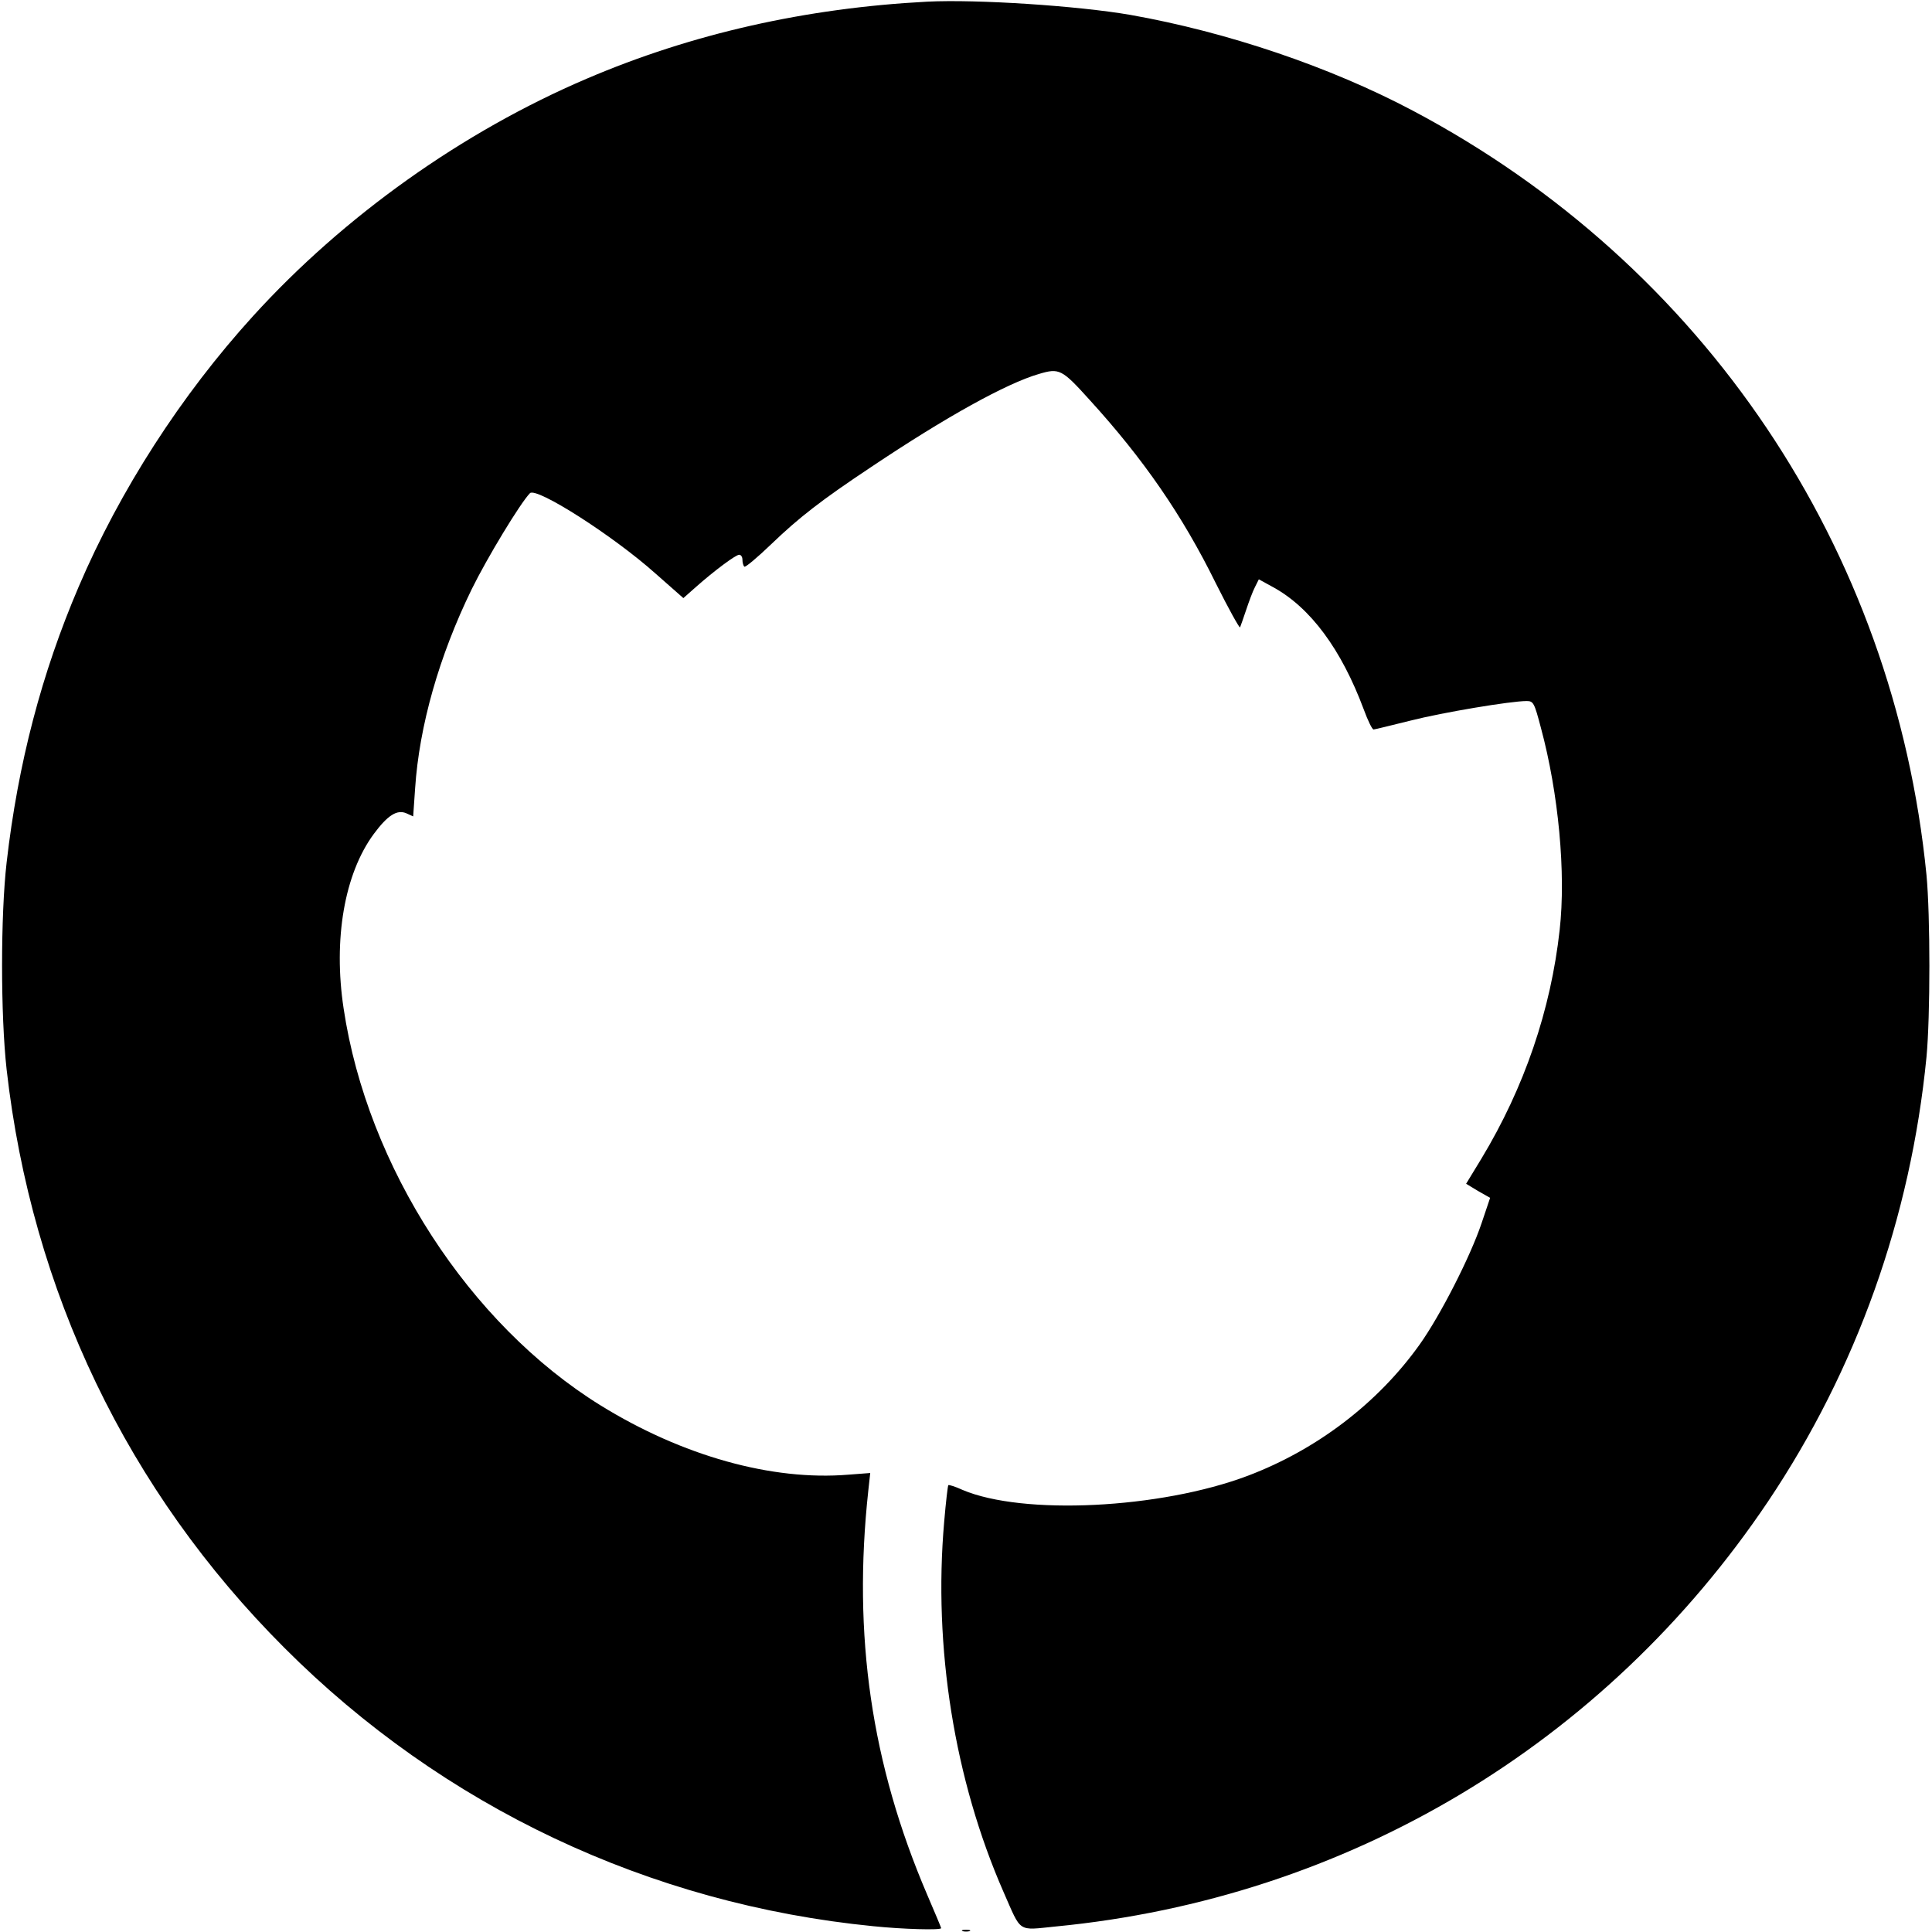 <?xml version="1.0" standalone="no"?>
<!DOCTYPE svg PUBLIC "-//W3C//DTD SVG 20010904//EN"
 "http://www.w3.org/TR/2001/REC-SVG-20010904/DTD/svg10.dtd">
<svg version="1.0" xmlns="http://www.w3.org/2000/svg"
 width="700pt" height="700pt" viewBox="0 0 700 700"
 preserveAspectRatio="xMidYMid meet">
<g transform="translate(0,700) scale(0.1,-0.1)"
fill="#000000" stroke="none">
<path d="M3360 6994 c-440 -23 -853 -116 -1234 -279 -450 -192 -880 -498
-1209 -860 -261 -287 -483 -632 -632 -981 -134 -313 -220 -641 -261 -999 -22
-191 -22 -553 0 -750 91 -804 438 -1527 1006 -2095 575 -576 1323 -929 2134
-1009 107 -11 246 -15 246 -7 0 2 -23 57 -51 122 -202 472 -270 938 -213 1463
l7 64 -79 -6 c-277 -23 -602 68 -898 251 -475 294 -845 864 -931 1438 -38 251
3 488 109 632 51 69 85 90 119 75 l24 -11 7 101 c15 227 87 480 205 722 56
114 176 312 211 348 23 24 303 -155 455 -291 l101 -89 44 39 c70 62 146 118
158 118 7 0 12 -8 12 -18 0 -10 3 -22 7 -25 3 -4 47 33 97 81 101 97 182 160
361 279 273 183 492 304 609 338 74 22 83 18 184 -94 195 -214 336 -418 457
-664 46 -92 86 -164 88 -160 2 5 12 33 22 63 10 30 24 68 32 83 l14 28 51 -28
c136 -74 248 -226 329 -443 15 -41 31 -74 36 -73 4 0 64 15 133 32 118 30 364
71 421 71 25 0 28 -6 52 -97 64 -237 91 -527 68 -732 -32 -290 -128 -571 -283
-828 l-56 -92 43 -26 44 -25 -31 -92 c-41 -122 -150 -335 -224 -439 -151 -212
-372 -381 -623 -476 -318 -120 -816 -144 -1034 -51 -26 12 -49 19 -51 17 -2
-2 -9 -61 -15 -132 -40 -455 37 -936 215 -1342 66 -150 49 -139 189 -125 1056
102 1989 659 2581 1540 320 477 517 1028 574 1610 14 148 14 512 0 660 -117
1184 -807 2211 -1861 2769 -300 159 -673 285 -1023 347 -191 33 -556 57 -736
48z"/>
<path d="M3488 3 c6 -2 18 -2 25 0 6 3 1 5 -13 5 -14 0 -19 -2 -12 -5z"/>
</g>
</svg>
